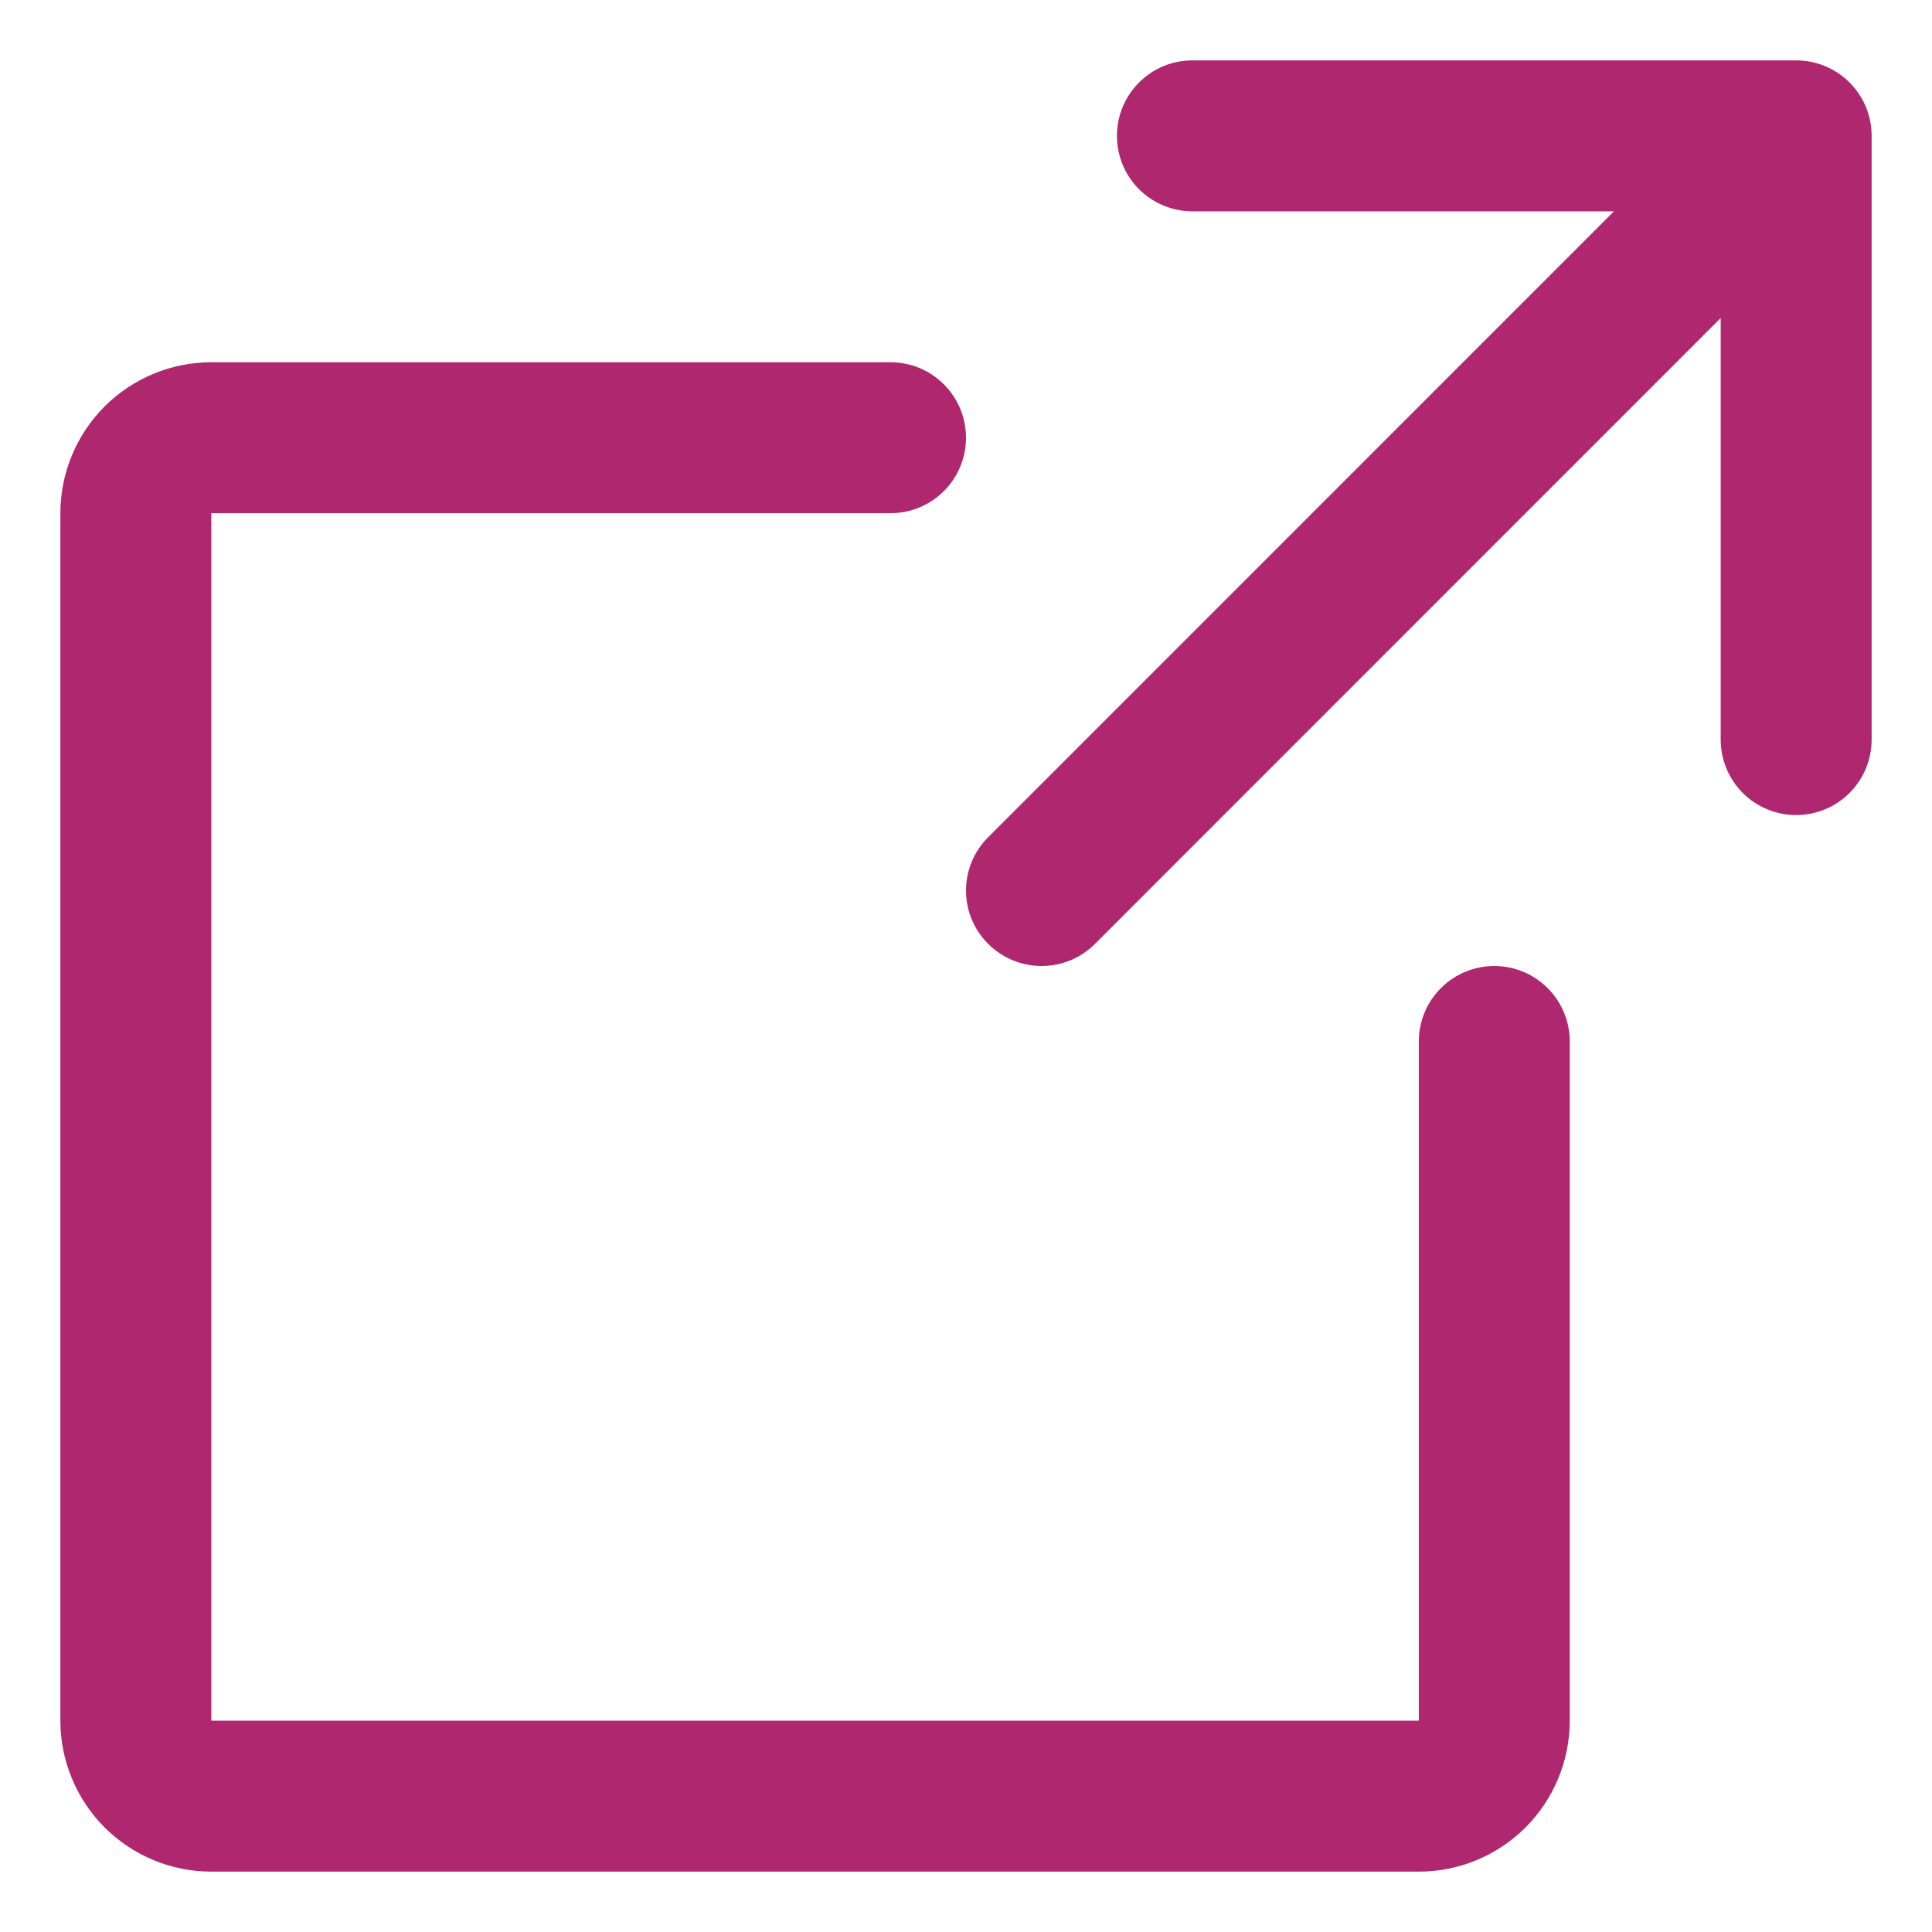 <svg width="16" height="16" viewBox="0 0 16 16" fill="#AF276E" xmlns="http://www.w3.org/2000/svg">
<path d="M15.5 6.125C15.5 6.291 15.434 6.45 15.317 6.567C15.2 6.684 15.041 6.75 14.875 6.75C14.709 6.75 14.55 6.684 14.433 6.567C14.316 6.45 14.25 6.291 14.25 6.125V2.634L9.068 7.817C8.951 7.934 8.792 8 8.626 8C8.46 8 8.301 7.934 8.184 7.817C8.066 7.7 8 7.541 8 7.375C8 7.209 8.066 7.05 8.184 6.933L13.366 1.75H9.875C9.709 1.75 9.55 1.684 9.433 1.567C9.316 1.45 9.25 1.291 9.25 1.125C9.25 0.959 9.316 0.8 9.433 0.683C9.55 0.566 9.709 0.5 9.875 0.5H14.875C15.041 0.5 15.2 0.566 15.317 0.683C15.434 0.8 15.5 0.959 15.5 1.125V6.125ZM12.375 8C12.209 8 12.05 8.066 11.933 8.183C11.816 8.3 11.75 8.459 11.75 8.625V14.25H1.75V4.25H7.375C7.541 4.25 7.7 4.184 7.817 4.067C7.934 3.95 8 3.791 8 3.625C8 3.459 7.934 3.3 7.817 3.183C7.7 3.066 7.541 3 7.375 3H1.75C1.418 3 1.101 3.132 0.866 3.366C0.632 3.601 0.5 3.918 0.5 4.25V14.25C0.5 14.582 0.632 14.899 0.866 15.134C1.101 15.368 1.418 15.5 1.75 15.5H11.75C12.082 15.5 12.399 15.368 12.634 15.134C12.868 14.899 13 14.582 13 14.25V8.625C13 8.459 12.934 8.3 12.817 8.183C12.7 8.066 12.541 8 12.375 8Z" fill="#AF276E"/>
</svg>
